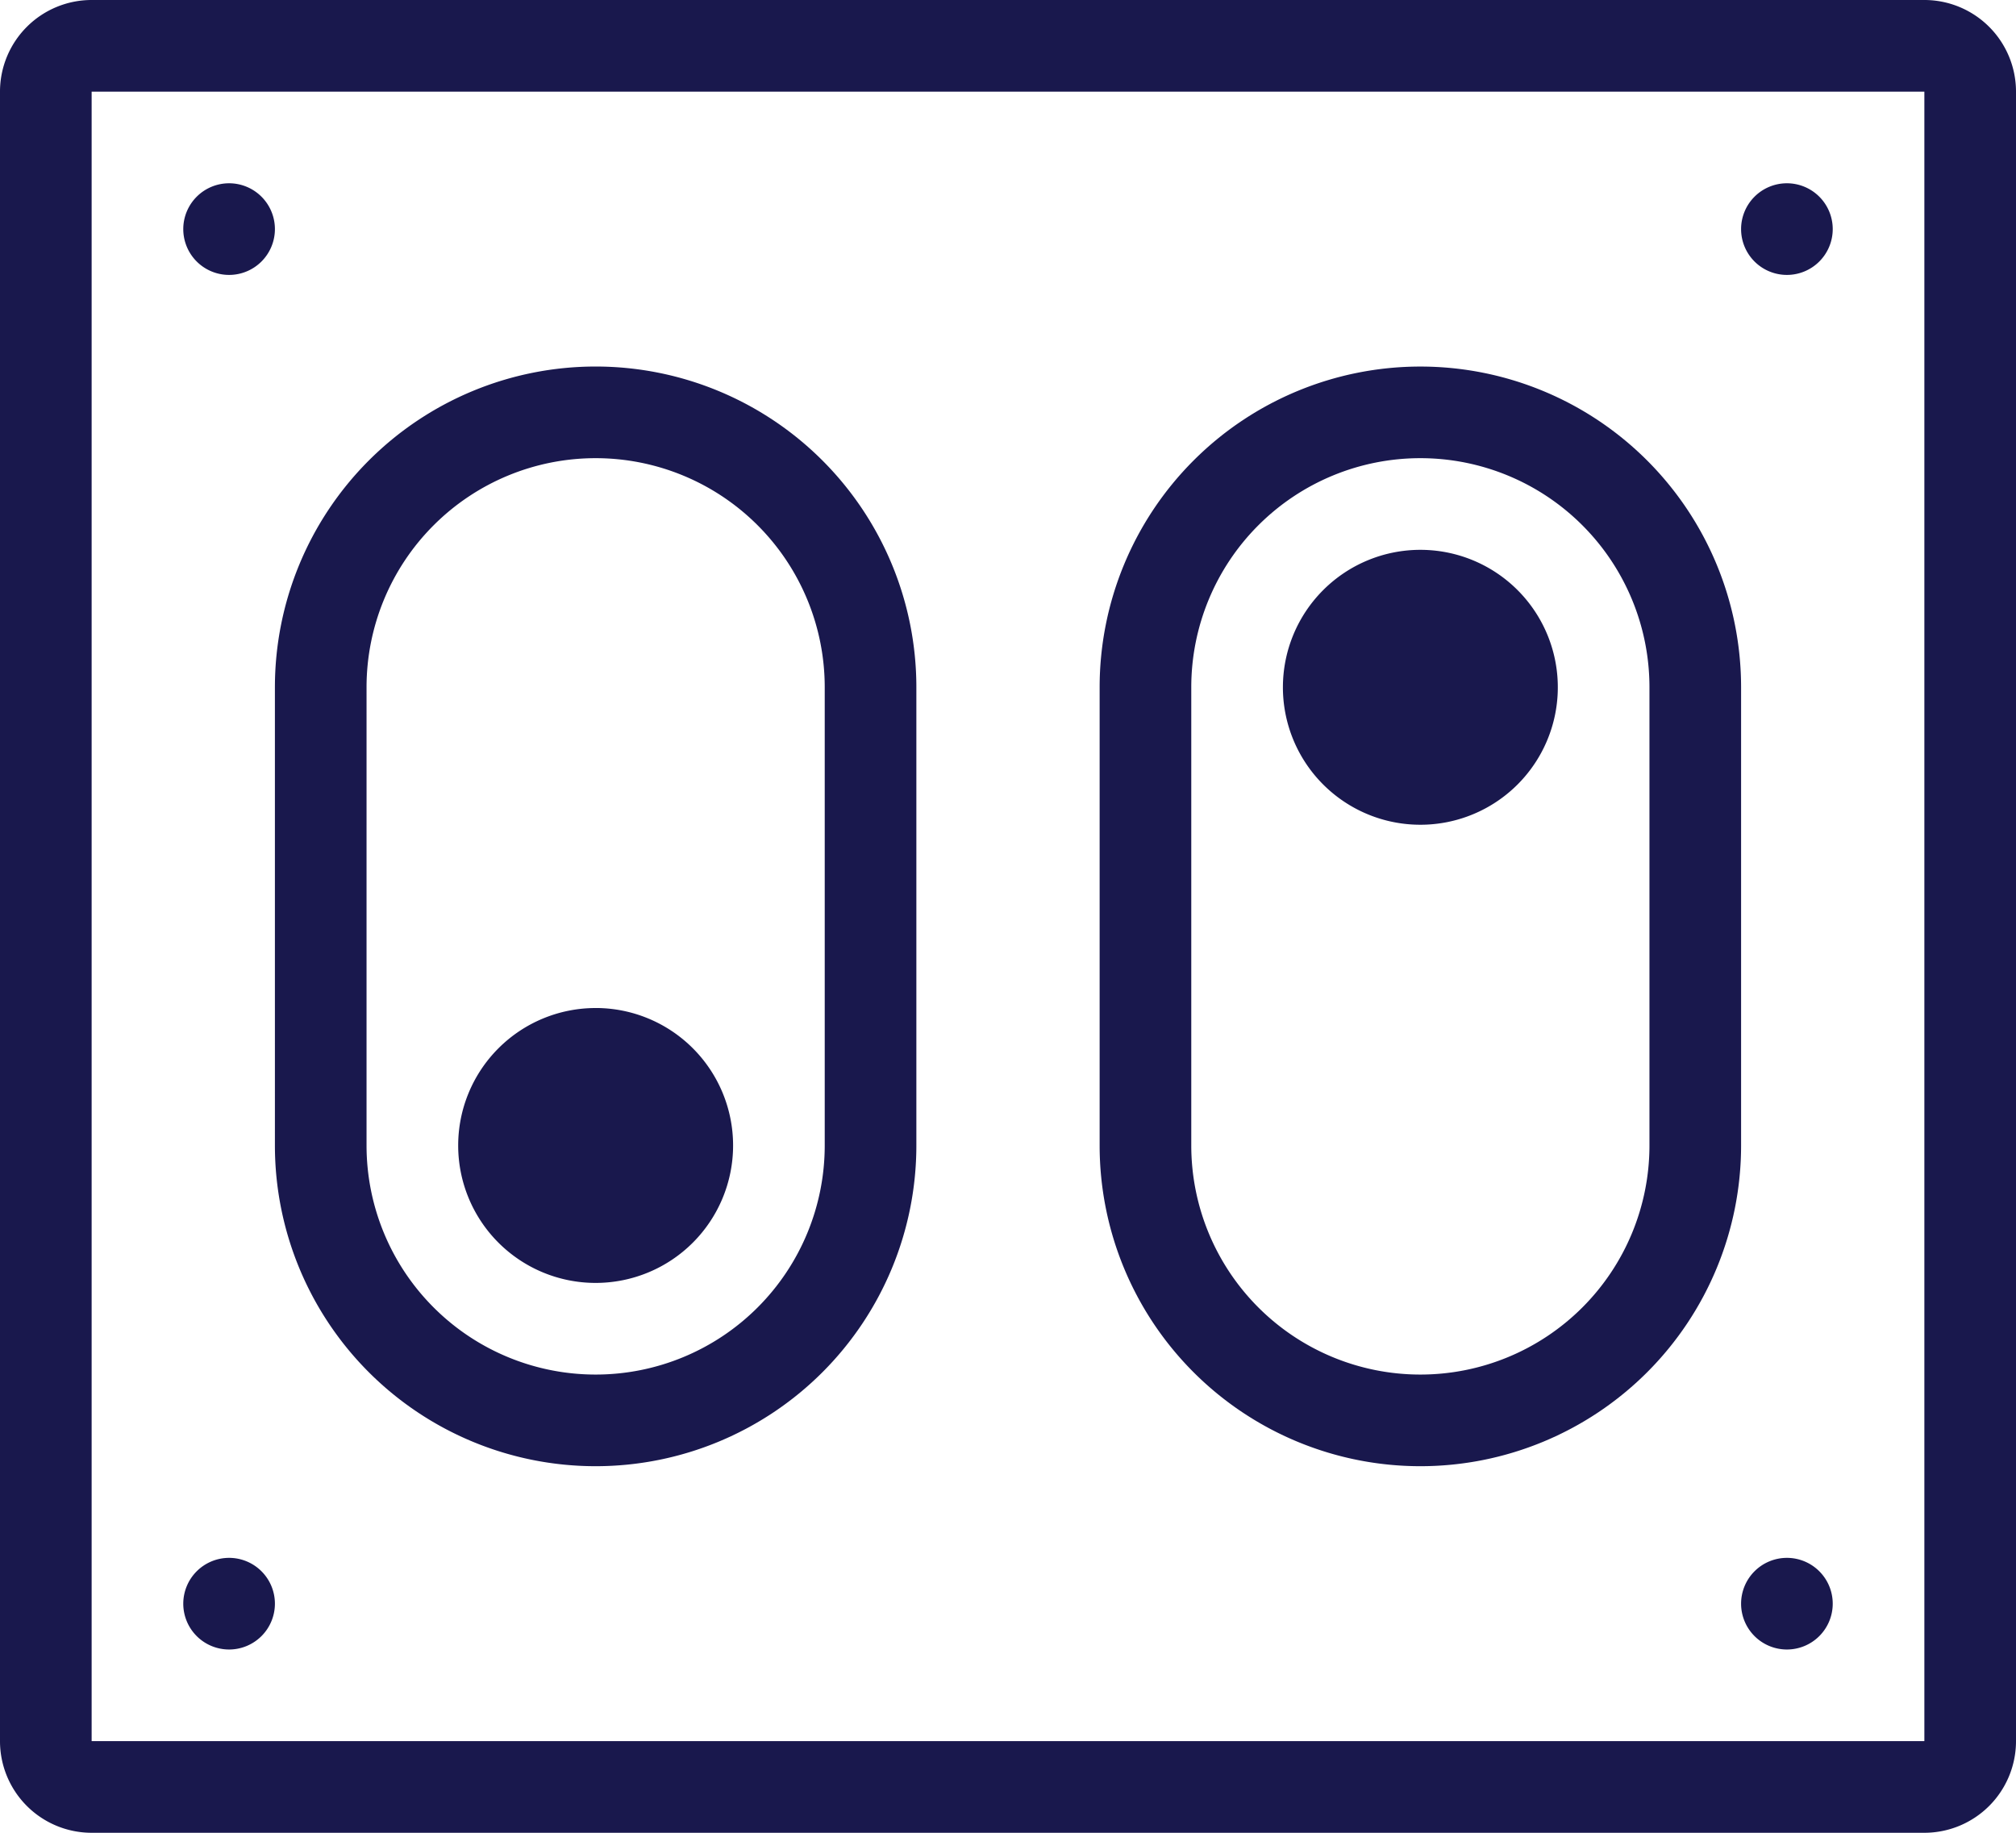 <svg xmlns="http://www.w3.org/2000/svg" width="77" height="70" viewBox="0 0 77 70">
    <path id="prefix__Toggles_2_2x_png" d="M73.5 70h-70A3.5 3.5 0 010 66.5v-63A3.5 3.5 0 013.5 0h70A3.5 3.5 0 0177 3.5v63a3.5 3.5 0 01-3.5 3.5zm0-66.5h-70v63h70zM8.75 7A1.75 1.75 0 117 8.75 1.751 1.751 0 018.75 7zm0 52.5A1.75 1.75 0 117 61.249 1.751 1.751 0 018.75 59.5zm1.75-33.251a12.25 12.25 0 0124.5 0v17.5a12.25 12.25 0 01-24.5 0zm3.5 17.5a8.75 8.75 0 0017.5 0v-17.5a8.75 8.75 0 00-17.5 0zm8.75-5.25a5.25 5.25 0 11-5.25 5.25 5.251 5.251 0 015.25-5.249zM54.25 14A12.25 12.25 0 0166.5 26.249v17.5a12.25 12.25 0 01-24.5 0v-17.5A12.25 12.25 0 0154.25 14zM45.5 43.749a8.75 8.75 0 0017.5 0v-17.5a8.75 8.75 0 00-17.5 0zM54.25 21A5.25 5.25 0 1149 26.249 5.251 5.251 0 0154.25 21zm14 38.5a1.75 1.75 0 11-1.75 1.75 1.751 1.751 0 011.75-1.75zm0-49A1.75 1.75 0 1170 8.75a1.75 1.75 0 01-1.75 1.75z" data-name="Toggles 2@2x.png" style="fill:#19184d;fill-rule:evenodd"/>
</svg>
